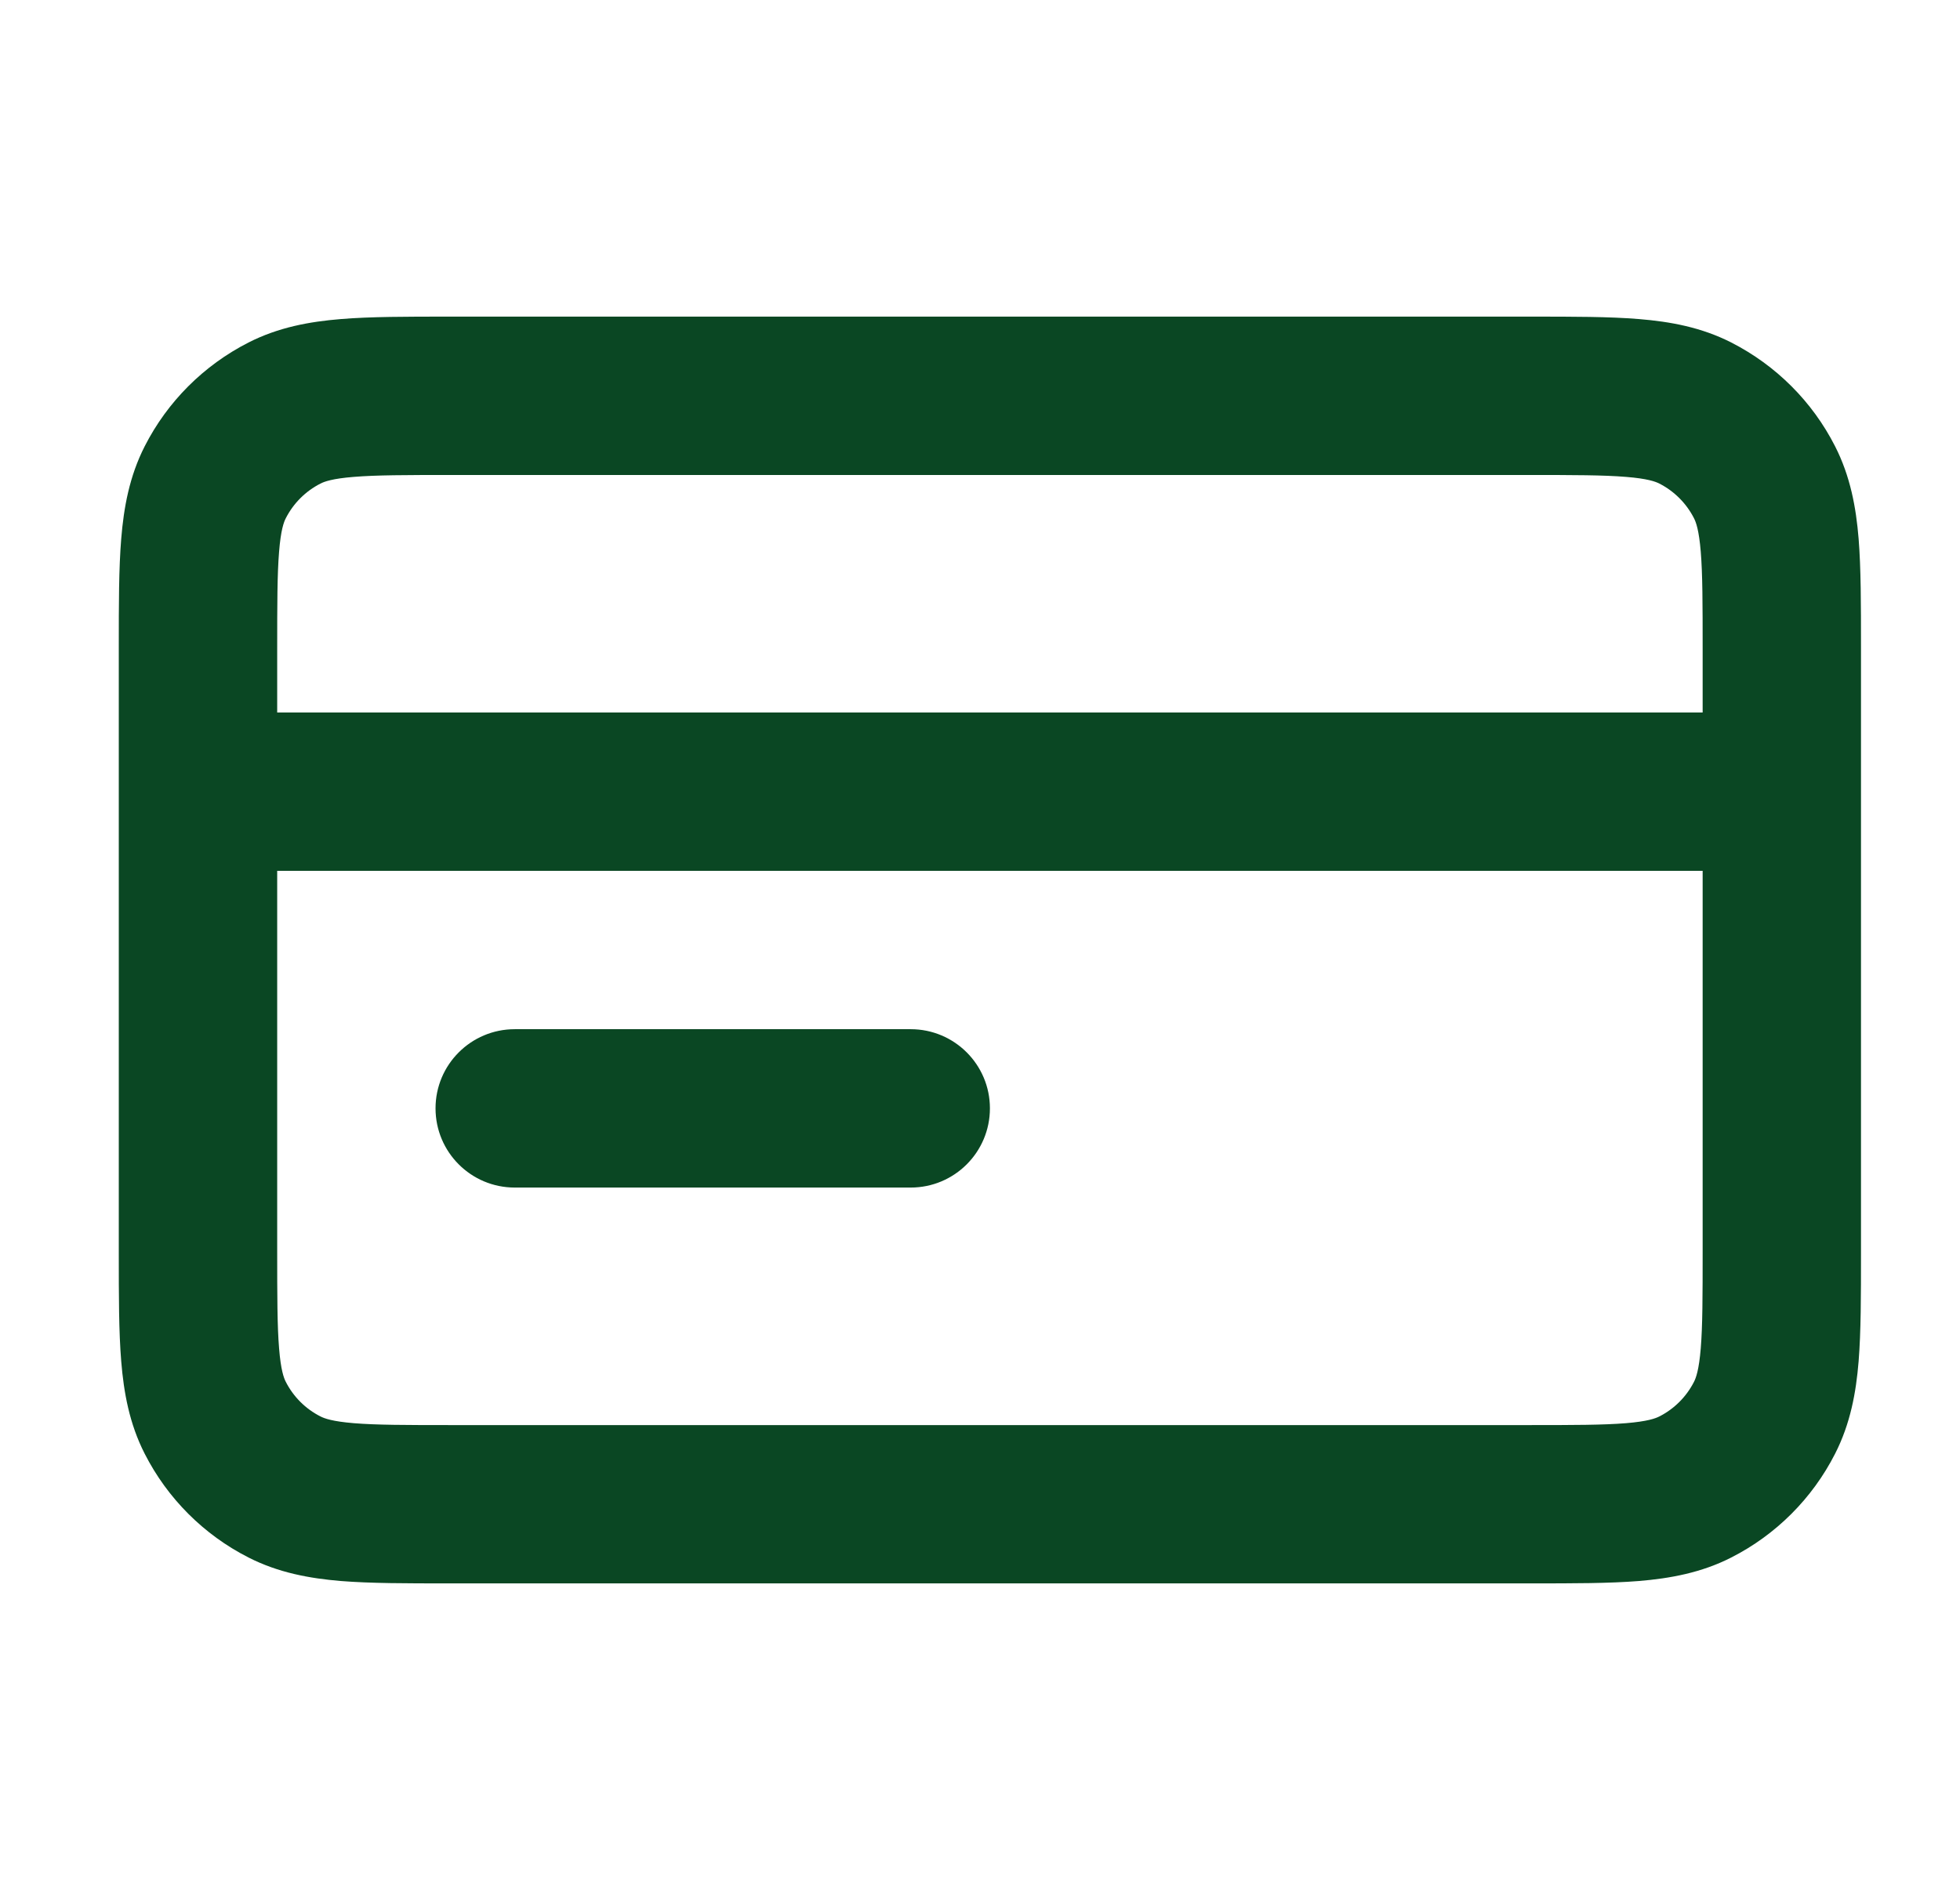 <svg xmlns="http://www.w3.org/2000/svg" fill="none" viewBox="0 0 33 32" height="32" width="33">
<path fill="#0A4723" d="M7.549 5.332L25.785 5.332C26.488 5.332 27.094 5.332 27.593 5.373C28.12 5.416 28.645 5.511 29.149 5.768C29.902 6.152 30.514 6.763 30.897 7.516C31.154 8.021 31.25 8.545 31.293 9.072C31.333 9.571 31.333 10.178 31.333 10.881V21.117C31.333 21.82 31.333 22.426 31.293 22.925C31.25 23.453 31.154 23.977 30.897 24.481C30.514 25.234 29.902 25.846 29.149 26.229C28.645 26.486 28.12 26.581 27.593 26.625C27.094 26.665 26.488 26.665 25.785 26.665L7.549 26.665C6.846 26.665 6.239 26.665 5.74 26.625C5.213 26.581 4.689 26.486 4.184 26.229C3.431 25.846 2.819 25.234 2.436 24.481C2.179 23.977 2.084 23.453 2.041 22.925C2 22.426 2 21.82 2 21.117L2 10.881C2 10.178 2 9.571 2.041 9.072C2.084 8.545 2.179 8.021 2.436 7.516C2.819 6.763 3.431 6.152 4.184 5.768C4.689 5.511 5.213 5.416 5.74 5.373C6.239 5.332 6.846 5.332 7.549 5.332ZM4.667 14.665V21.065C4.667 21.834 4.668 22.331 4.699 22.708C4.728 23.07 4.778 23.205 4.812 23.271C4.94 23.522 5.144 23.726 5.395 23.853C5.461 23.887 5.595 23.937 5.957 23.967C6.335 23.998 6.831 23.999 7.6 23.999L25.733 23.999C26.502 23.999 26.998 23.998 27.376 23.967C27.738 23.937 27.873 23.887 27.939 23.853C28.189 23.726 28.393 23.522 28.521 23.271C28.555 23.205 28.605 23.07 28.635 22.708C28.666 22.331 28.667 21.834 28.667 21.065V14.665H4.667ZM28.667 11.999H4.667V10.932C4.667 10.163 4.668 9.667 4.699 9.289C4.728 8.927 4.778 8.793 4.812 8.727C4.94 8.476 5.144 8.272 5.395 8.144C5.461 8.11 5.595 8.06 5.957 8.031C6.335 8 6.831 7.999 7.6 7.999L25.733 7.999C26.502 7.999 26.998 8 27.376 8.031C27.738 8.06 27.873 8.11 27.939 8.144C28.189 8.272 28.393 8.476 28.521 8.727C28.555 8.793 28.605 8.927 28.635 9.289C28.666 9.667 28.667 10.163 28.667 10.932V11.999ZM7.333 18.665C7.333 17.929 7.93 17.332 8.667 17.332H15.333C16.07 17.332 16.667 17.929 16.667 18.665C16.667 19.402 16.07 19.999 15.333 19.999H8.667C7.93 19.999 7.333 19.402 7.333 18.665Z" clip-rule="evenodd" fill-rule="evenodd"></path>
</svg>

